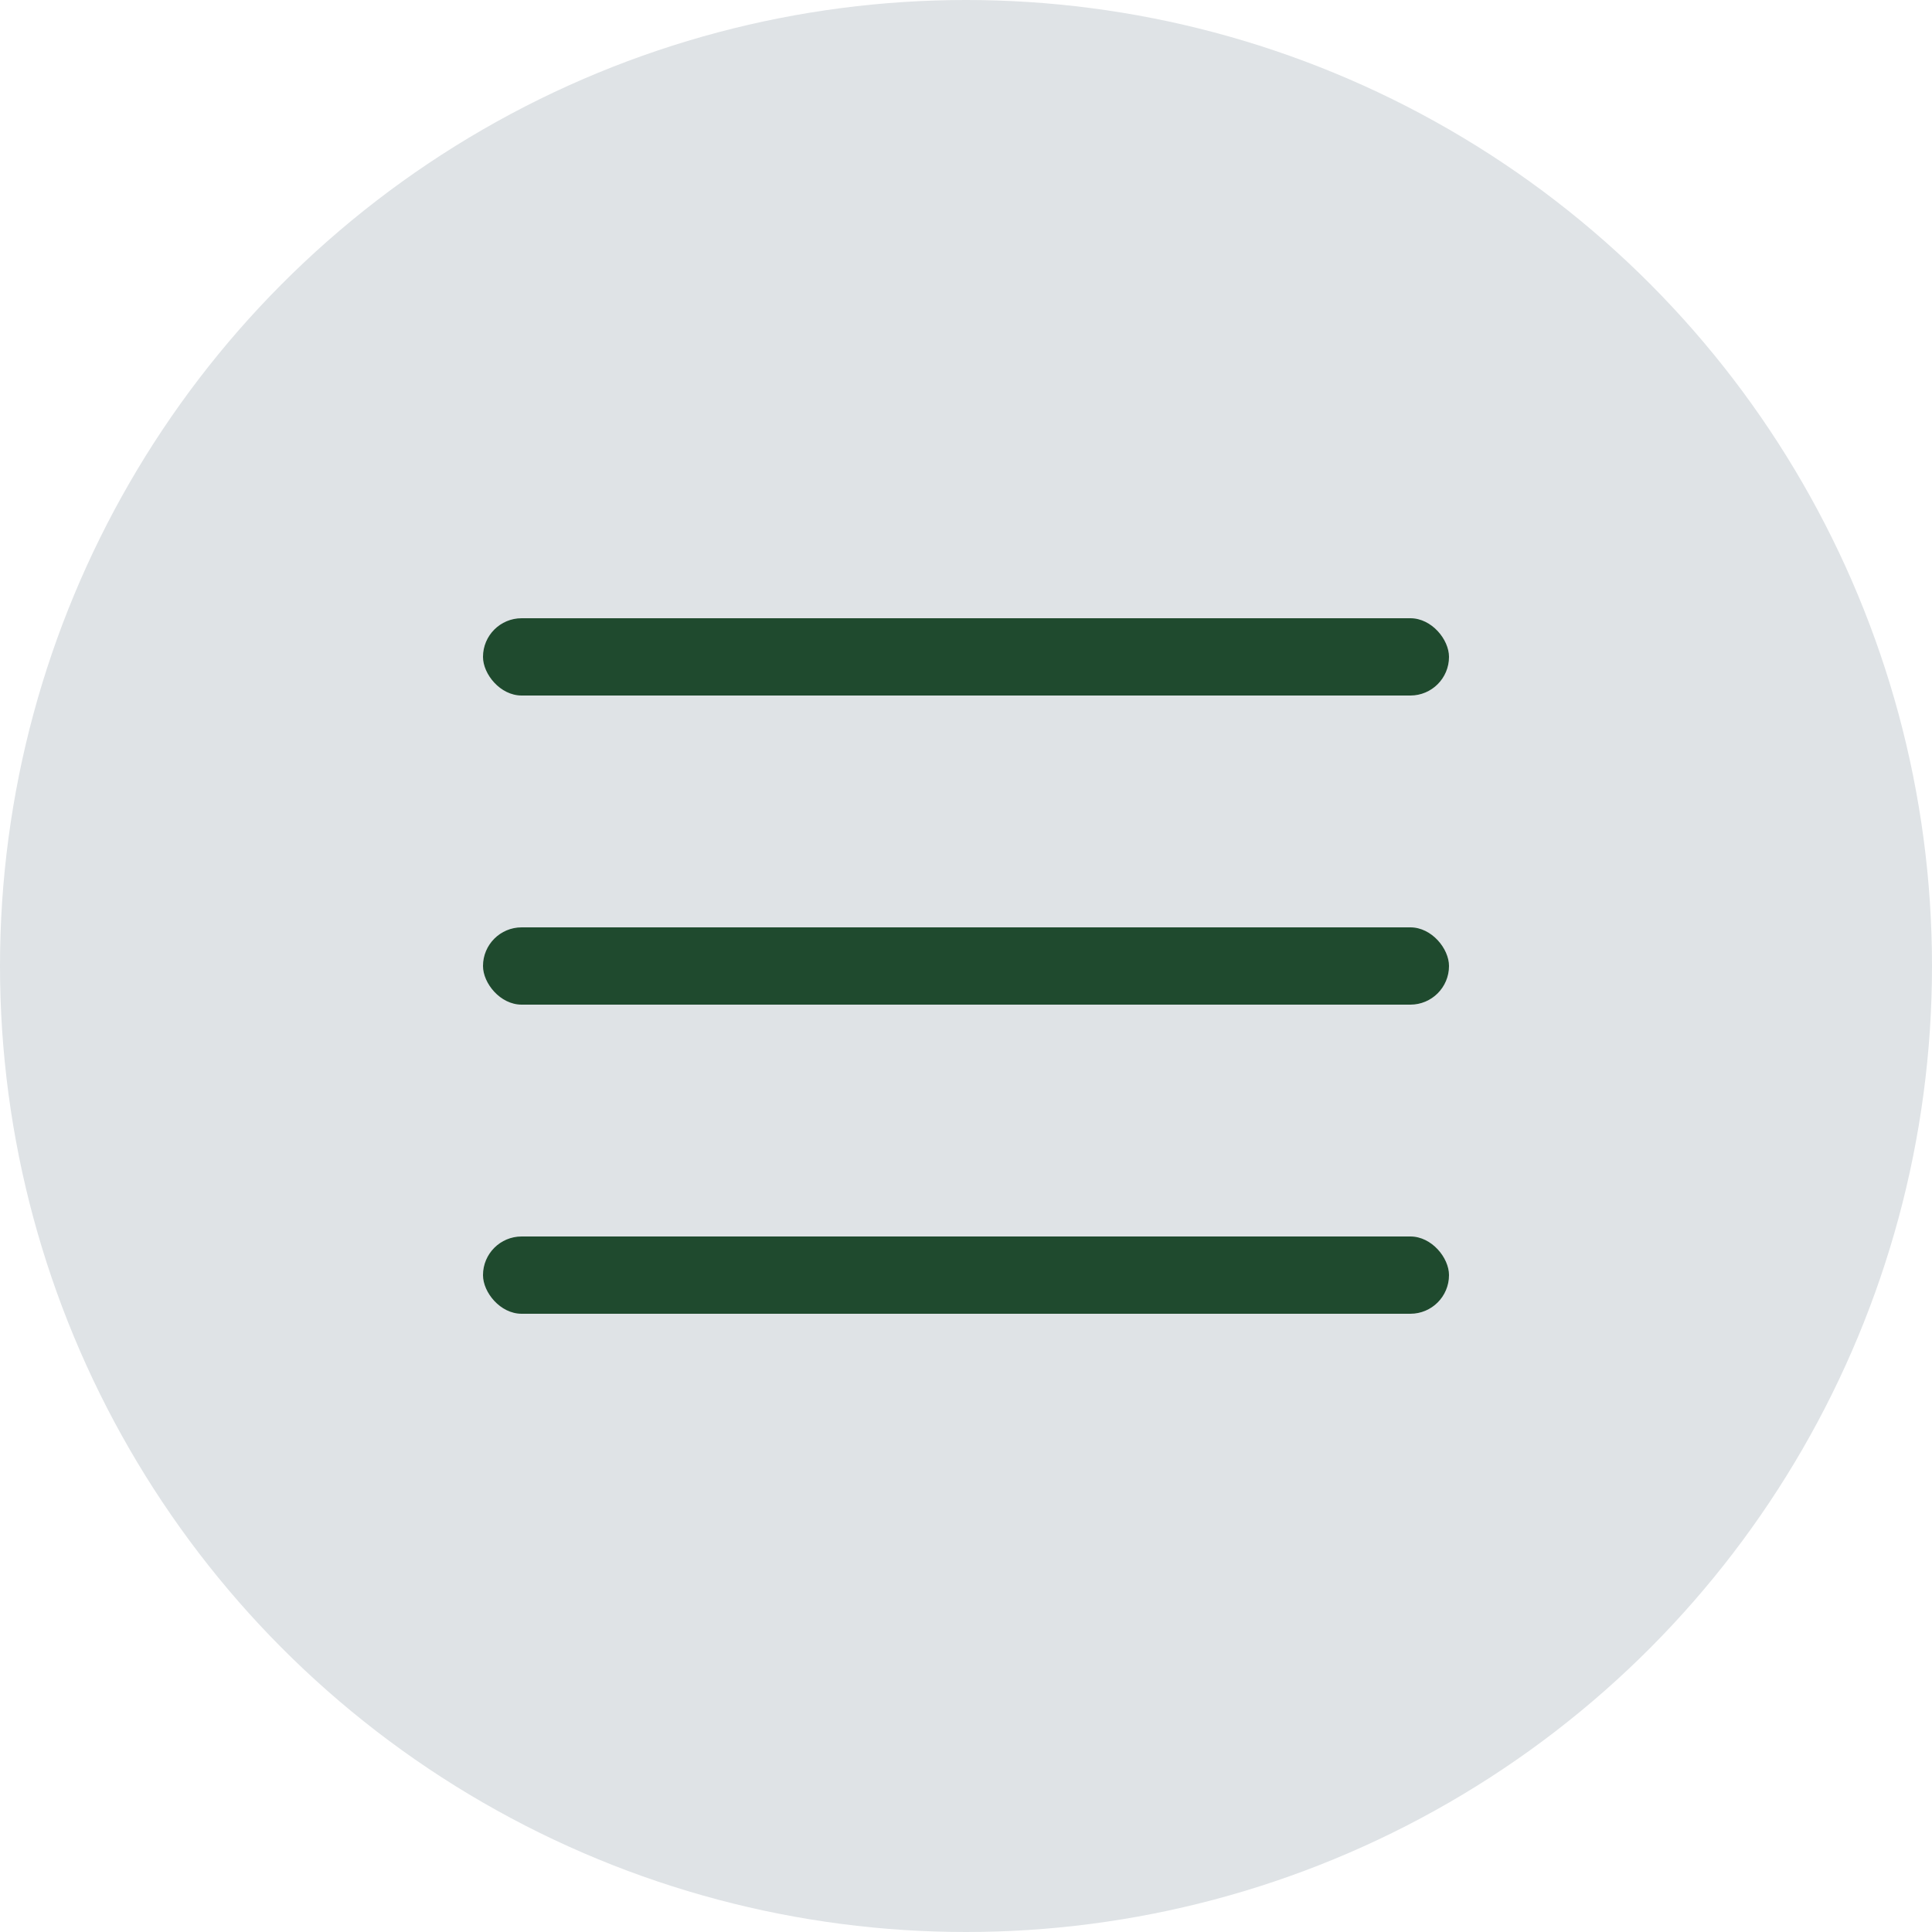<?xml version="1.0" encoding="UTF-8"?> <svg xmlns="http://www.w3.org/2000/svg" width="100" height="100" viewBox="0 0 100 100" fill="none"> <g clip-path="url(#clip0_1821_341)"> <circle cx="50" cy="50" r="50" fill="#DFE3E6"></circle> <rect x="25" y="32" width="50" height="4" rx="2" fill="#1F4A2E"></rect> <rect x="25" y="48" width="50" height="4" rx="2" fill="#1F4A2E"></rect> <rect x="25" y="64" width="50" height="4" rx="2" fill="#1F4A2E"></rect> </g> <defs> <clipPath id="clip0_1821_341"> <rect width="100" height="100" fill="white"></rect> </clipPath> </defs> </svg> 